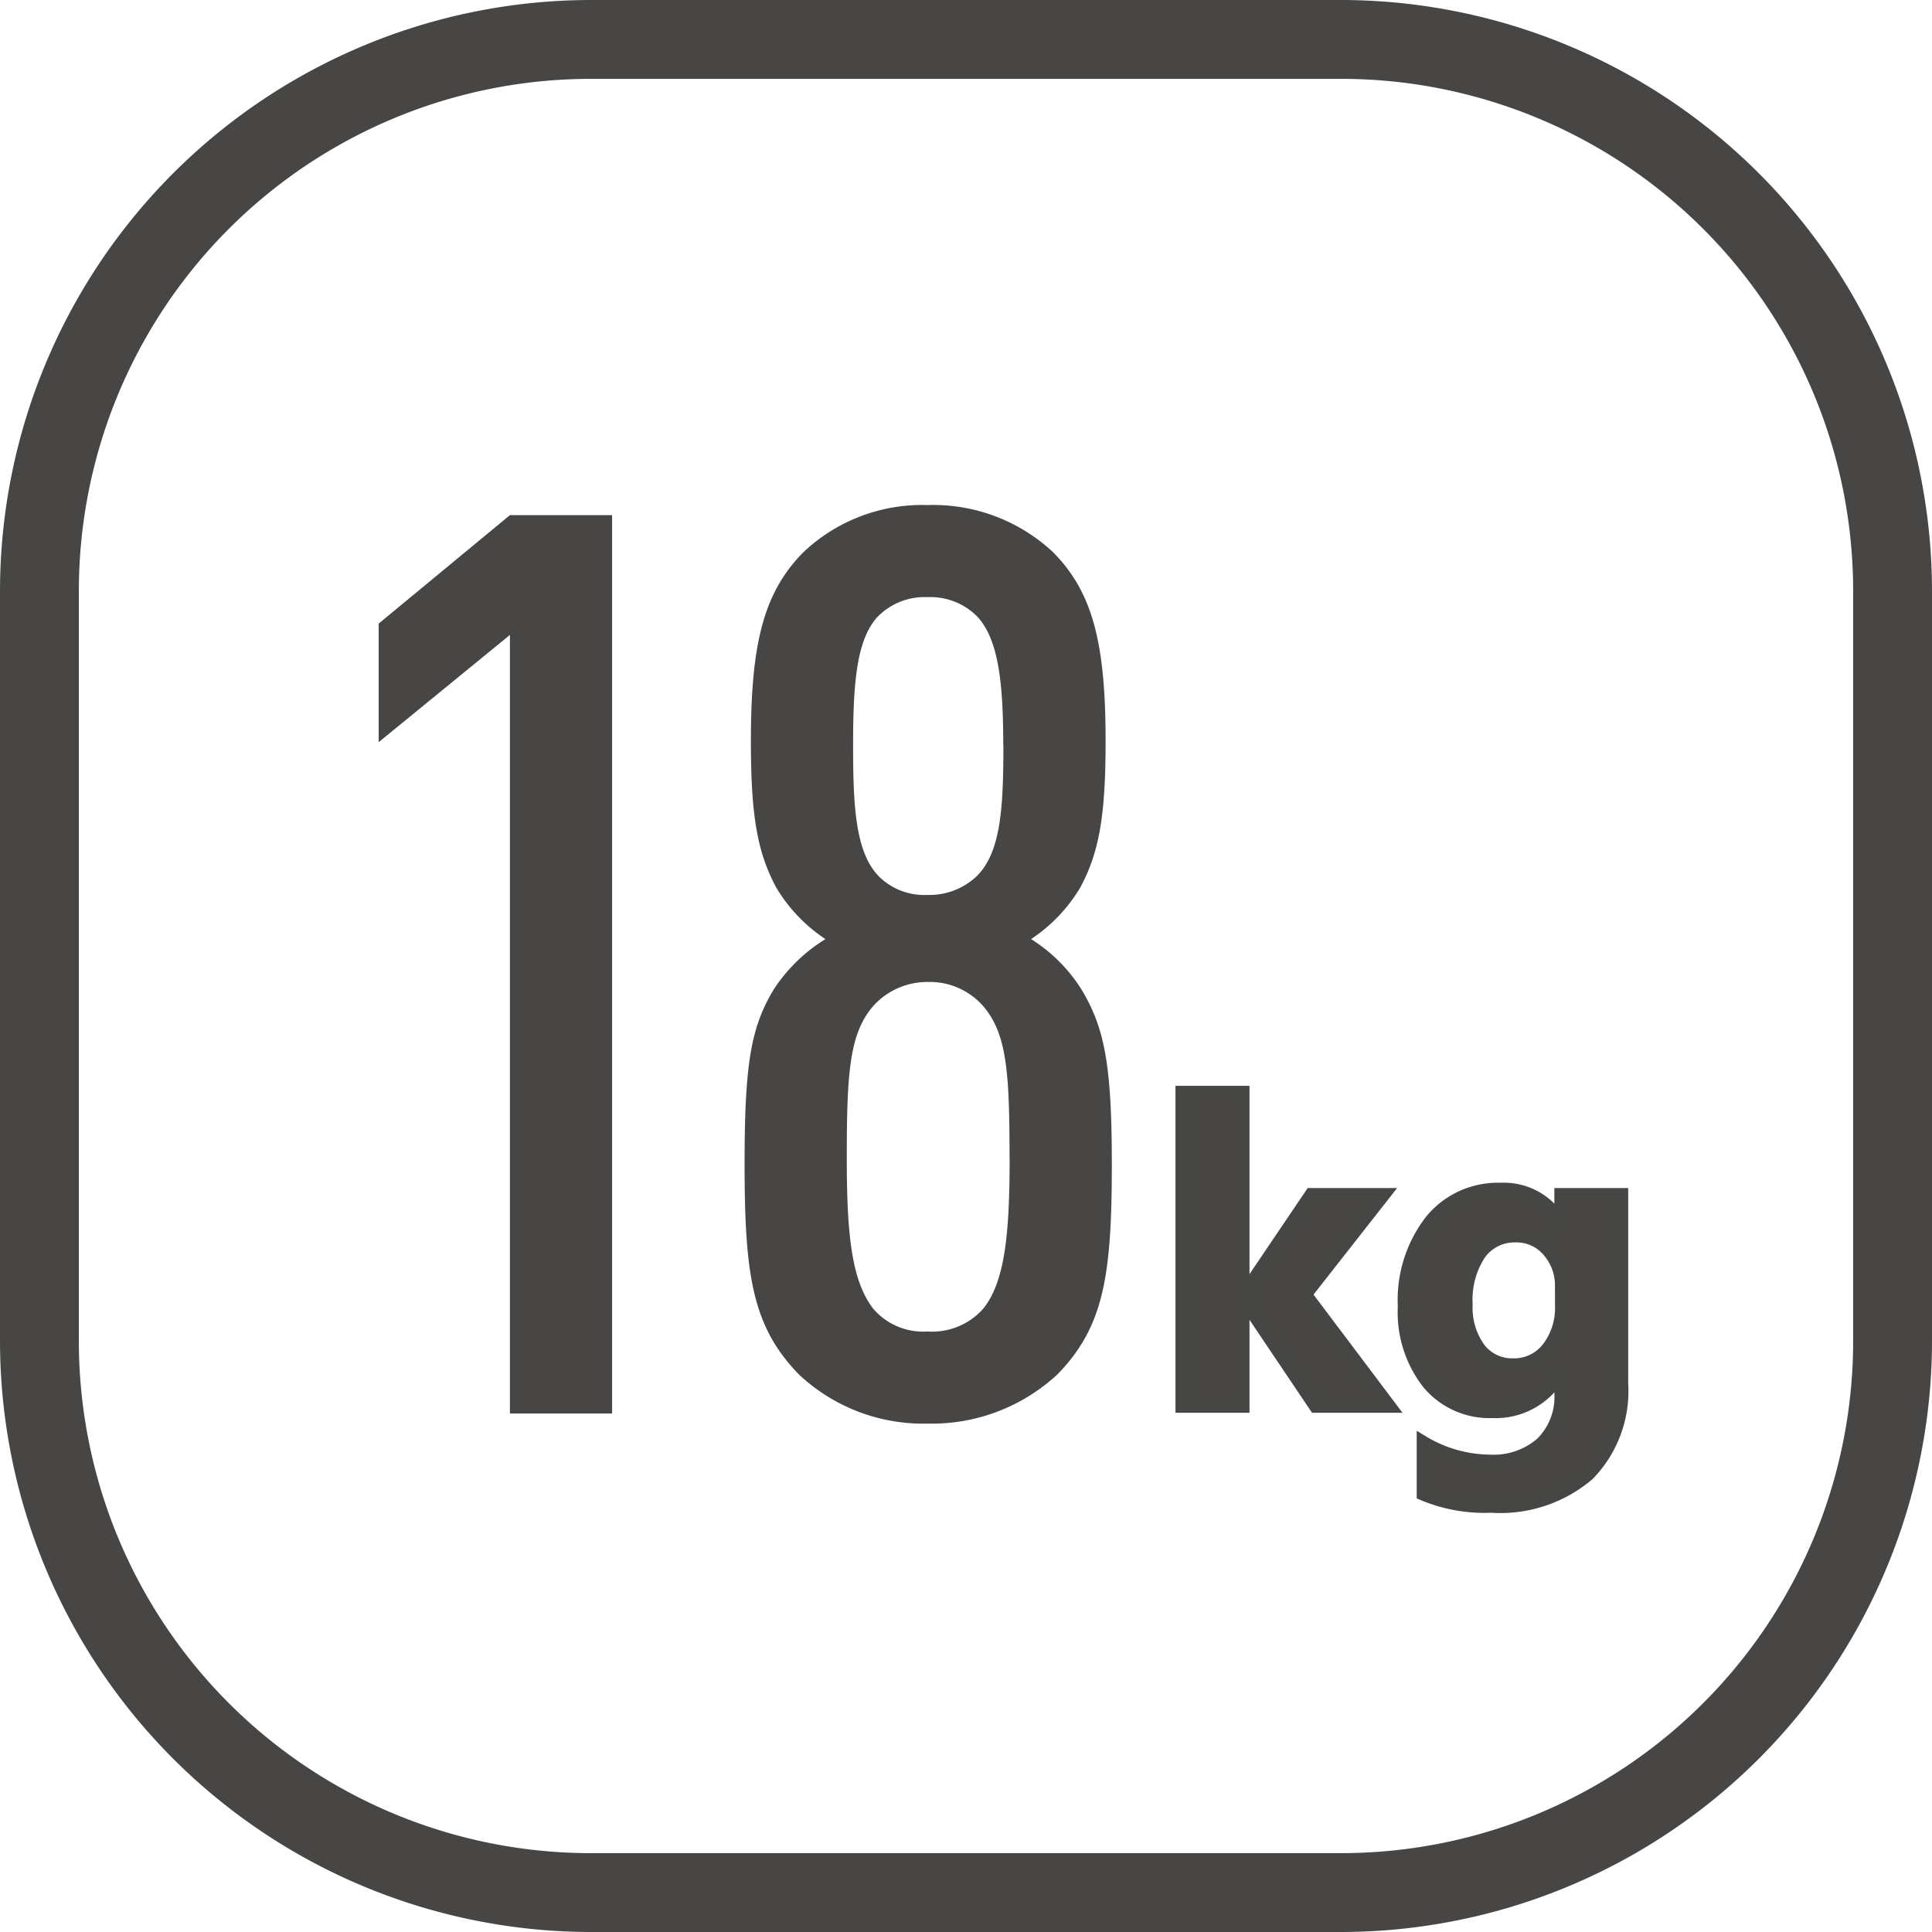 <svg xmlns="http://www.w3.org/2000/svg" width="98" height="98" viewBox="0 0 98 98">
  <g id="_18kg_big_capacity" data-name="18kg big capacity" transform="translate(-1056 -1871)">
    <path id="矩形_1734_-_轮廓" data-name="矩形 1734 - 轮廓" d="M30,4A25.975,25.975,0,0,0,4,30V68A25.975,25.975,0,0,0,30,94H68A25.975,25.975,0,0,0,94,68V30A25.975,25.975,0,0,0,68,4H30m0-4H68A30,30,0,0,1,98,30V68A30,30,0,0,1,68,98H30A30,30,0,0,1,0,68V30A30,30,0,0,1,30,0Z" transform="translate(1056 1871)" fill="#474645"/>
    <path id="路径_1908" data-name="路径 1908" d="M-6.048,0V-45.568h-5.184l-6.656,5.5v6.016l6.656-5.44V0ZM19.3-12.672c0-5.056-.384-6.912-1.536-8.832a8.136,8.136,0,0,0-2.56-2.56,8.12,8.12,0,0,0,2.5-2.624c.96-1.792,1.28-3.648,1.28-7.424,0-4.928-.64-7.552-2.688-9.6A8.913,8.913,0,0,0,9.952-46.08,8.756,8.756,0,0,0,3.68-43.712C1.632-41.664.992-39.04.992-34.112c0,3.776.32,5.632,1.28,7.424a8.12,8.12,0,0,0,2.5,2.624A8.373,8.373,0,0,0,2.144-21.5C.992-19.584.672-17.728.672-12.672c0,5.632.384,8.256,2.752,10.688A9.2,9.2,0,0,0,9.952.512a9.353,9.353,0,0,0,6.592-2.5C18.912-4.416,19.3-7.04,19.3-12.672Zm-5.184-.256c0,3.9-.256,6.272-1.344,7.616A3.458,3.458,0,0,1,9.952-4.16,3.33,3.33,0,0,1,7.2-5.312C6.112-6.72,5.856-9.024,5.856-12.928c0-4.352.128-6.336,1.344-7.744a3.679,3.679,0,0,1,2.752-1.216,3.6,3.6,0,0,1,2.816,1.216c1.216,1.408,1.344,3.392,1.344,7.744ZM13.8-33.92c0,3.2-.128,5.44-1.344,6.656a3.48,3.48,0,0,1-2.5.96,3.28,3.28,0,0,1-2.432-.9C6.3-28.416,6.176-30.72,6.176-33.92s.192-5.312,1.216-6.464a3.33,3.33,0,0,1,2.56-1.024,3.33,3.33,0,0,1,2.56,1.024c1.024,1.152,1.28,3.264,1.28,6.464Z" transform="translate(1093.097 1942.699)" fill="#474645"/>
    <path id="kg" d="M12.051,0H8.223L4.629-5.342H4.59V0H1.436V-15.986H4.59V-5.811h.039L8-10.8h3.76l-4,5.1ZM23.8-1.191a6.082,6.082,0,0,1-1.714,4.634,6.9,6.9,0,0,1-4.937,1.626,8.061,8.061,0,0,1-3.477-.625v-2.7a6.681,6.681,0,0,0,3.389.977,3.684,3.684,0,0,0,2.642-.9,3.287,3.287,0,0,0,.952-2.5v-.9h-.049a3.742,3.742,0,0,1-3.4,1.846A4.056,4.056,0,0,1,13.94-1.191a5.851,5.851,0,0,1-1.226-3.9,6.587,6.587,0,0,1,1.353-4.351,4.393,4.393,0,0,1,3.55-1.626,3.315,3.315,0,0,1,2.988,1.553h.049V-10.8H23.8Zm-3.115-4.9a2.643,2.643,0,0,0-.649-1.812A2.087,2.087,0,0,0,18.4-8.643a2.146,2.146,0,0,0-1.821.9,4.19,4.19,0,0,0-.669,2.534,3.507,3.507,0,0,0,.645,2.231,2.07,2.07,0,0,0,1.709.815,2.147,2.147,0,0,0,1.748-.83,3.316,3.316,0,0,0,.674-2.158Z" transform="translate(1114.49 1942.364)" fill="#474645" stroke="#464644" stroke-width="0.6"/>
  </g>
</svg>

